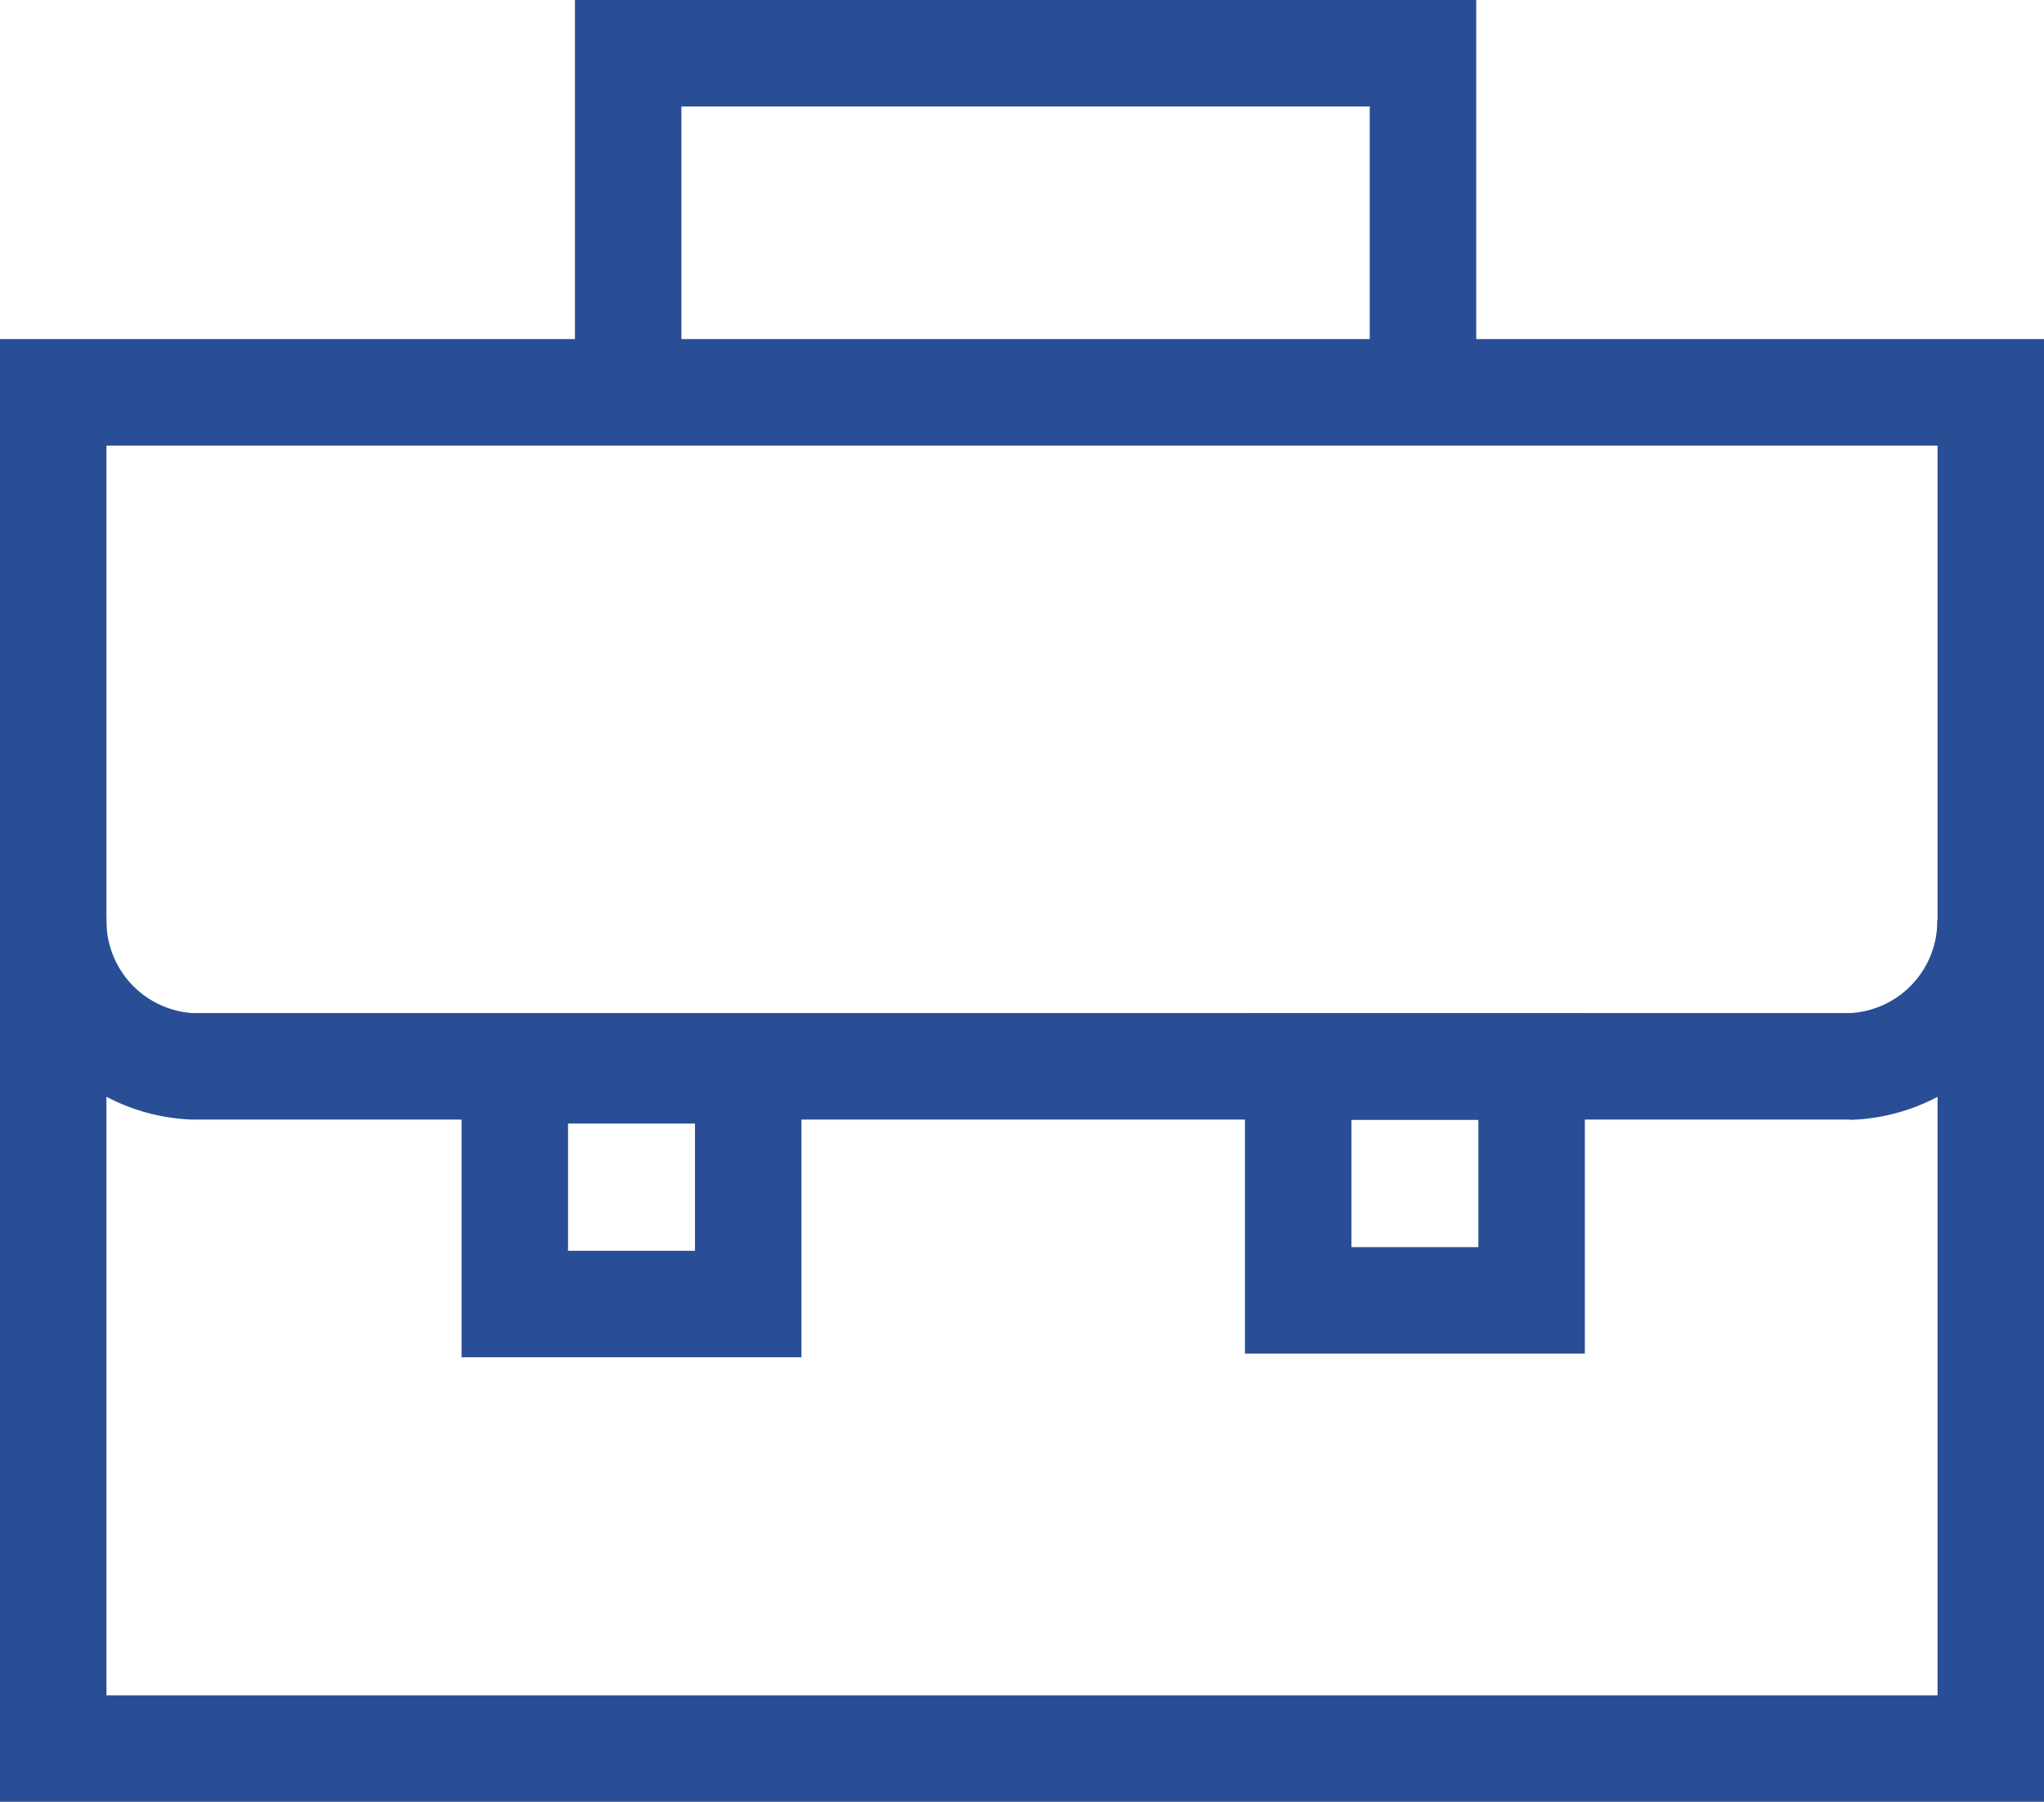 <svg xmlns="http://www.w3.org/2000/svg" width="60.494" height="53.325" viewBox="0 0 60.494 53.325">
  <g id="lenovo-pro-membership-icon" transform="translate(-31.49 -33.66)">
    <path id="Path_19" data-name="Path 19" d="M86.257,74.114H37.17a5.9,5.9,0,0,1-5.68-5.932l3.151-.032a2.733,2.733,0,0,0,2.545,2.812H86.241a2.725,2.725,0,0,0,2.584-2.757l3.151.087a5.9,5.9,0,0,1-5.727,5.83Z" transform="translate(0 -7.319)" fill="#294e95"/>
    <path id="Path_20" data-name="Path 20" d="M91.984,89.689H31.49V46.4H91.984V89.689ZM34.649,86.538H88.833V49.551H34.641V86.538Z" transform="translate(0 -2.704)" fill="#294e95"/>
    <path id="Path_21" data-name="Path 21" d="M58.89,81.938H48.83V71.87H58.89Zm-6.909-3.151h3.758V75.021H51.981Z" transform="translate(-3.68 -8.109)" fill="#294e95"/>
    <path id="Path_22" data-name="Path 22" d="M88.32,81.8H78.26V71.73H88.32Zm-6.909-3.151h3.758V74.881H81.411Z" transform="translate(-9.925 -8.079)" fill="#294e95"/>
    <path id="Path_23" data-name="Path 23" d="M79.764,46.312H76.613v-9.5H56.241v9.5H53.09V33.66H79.764Z" transform="translate(-4.584)" fill="#294e95"/>
  </g>
</svg>
